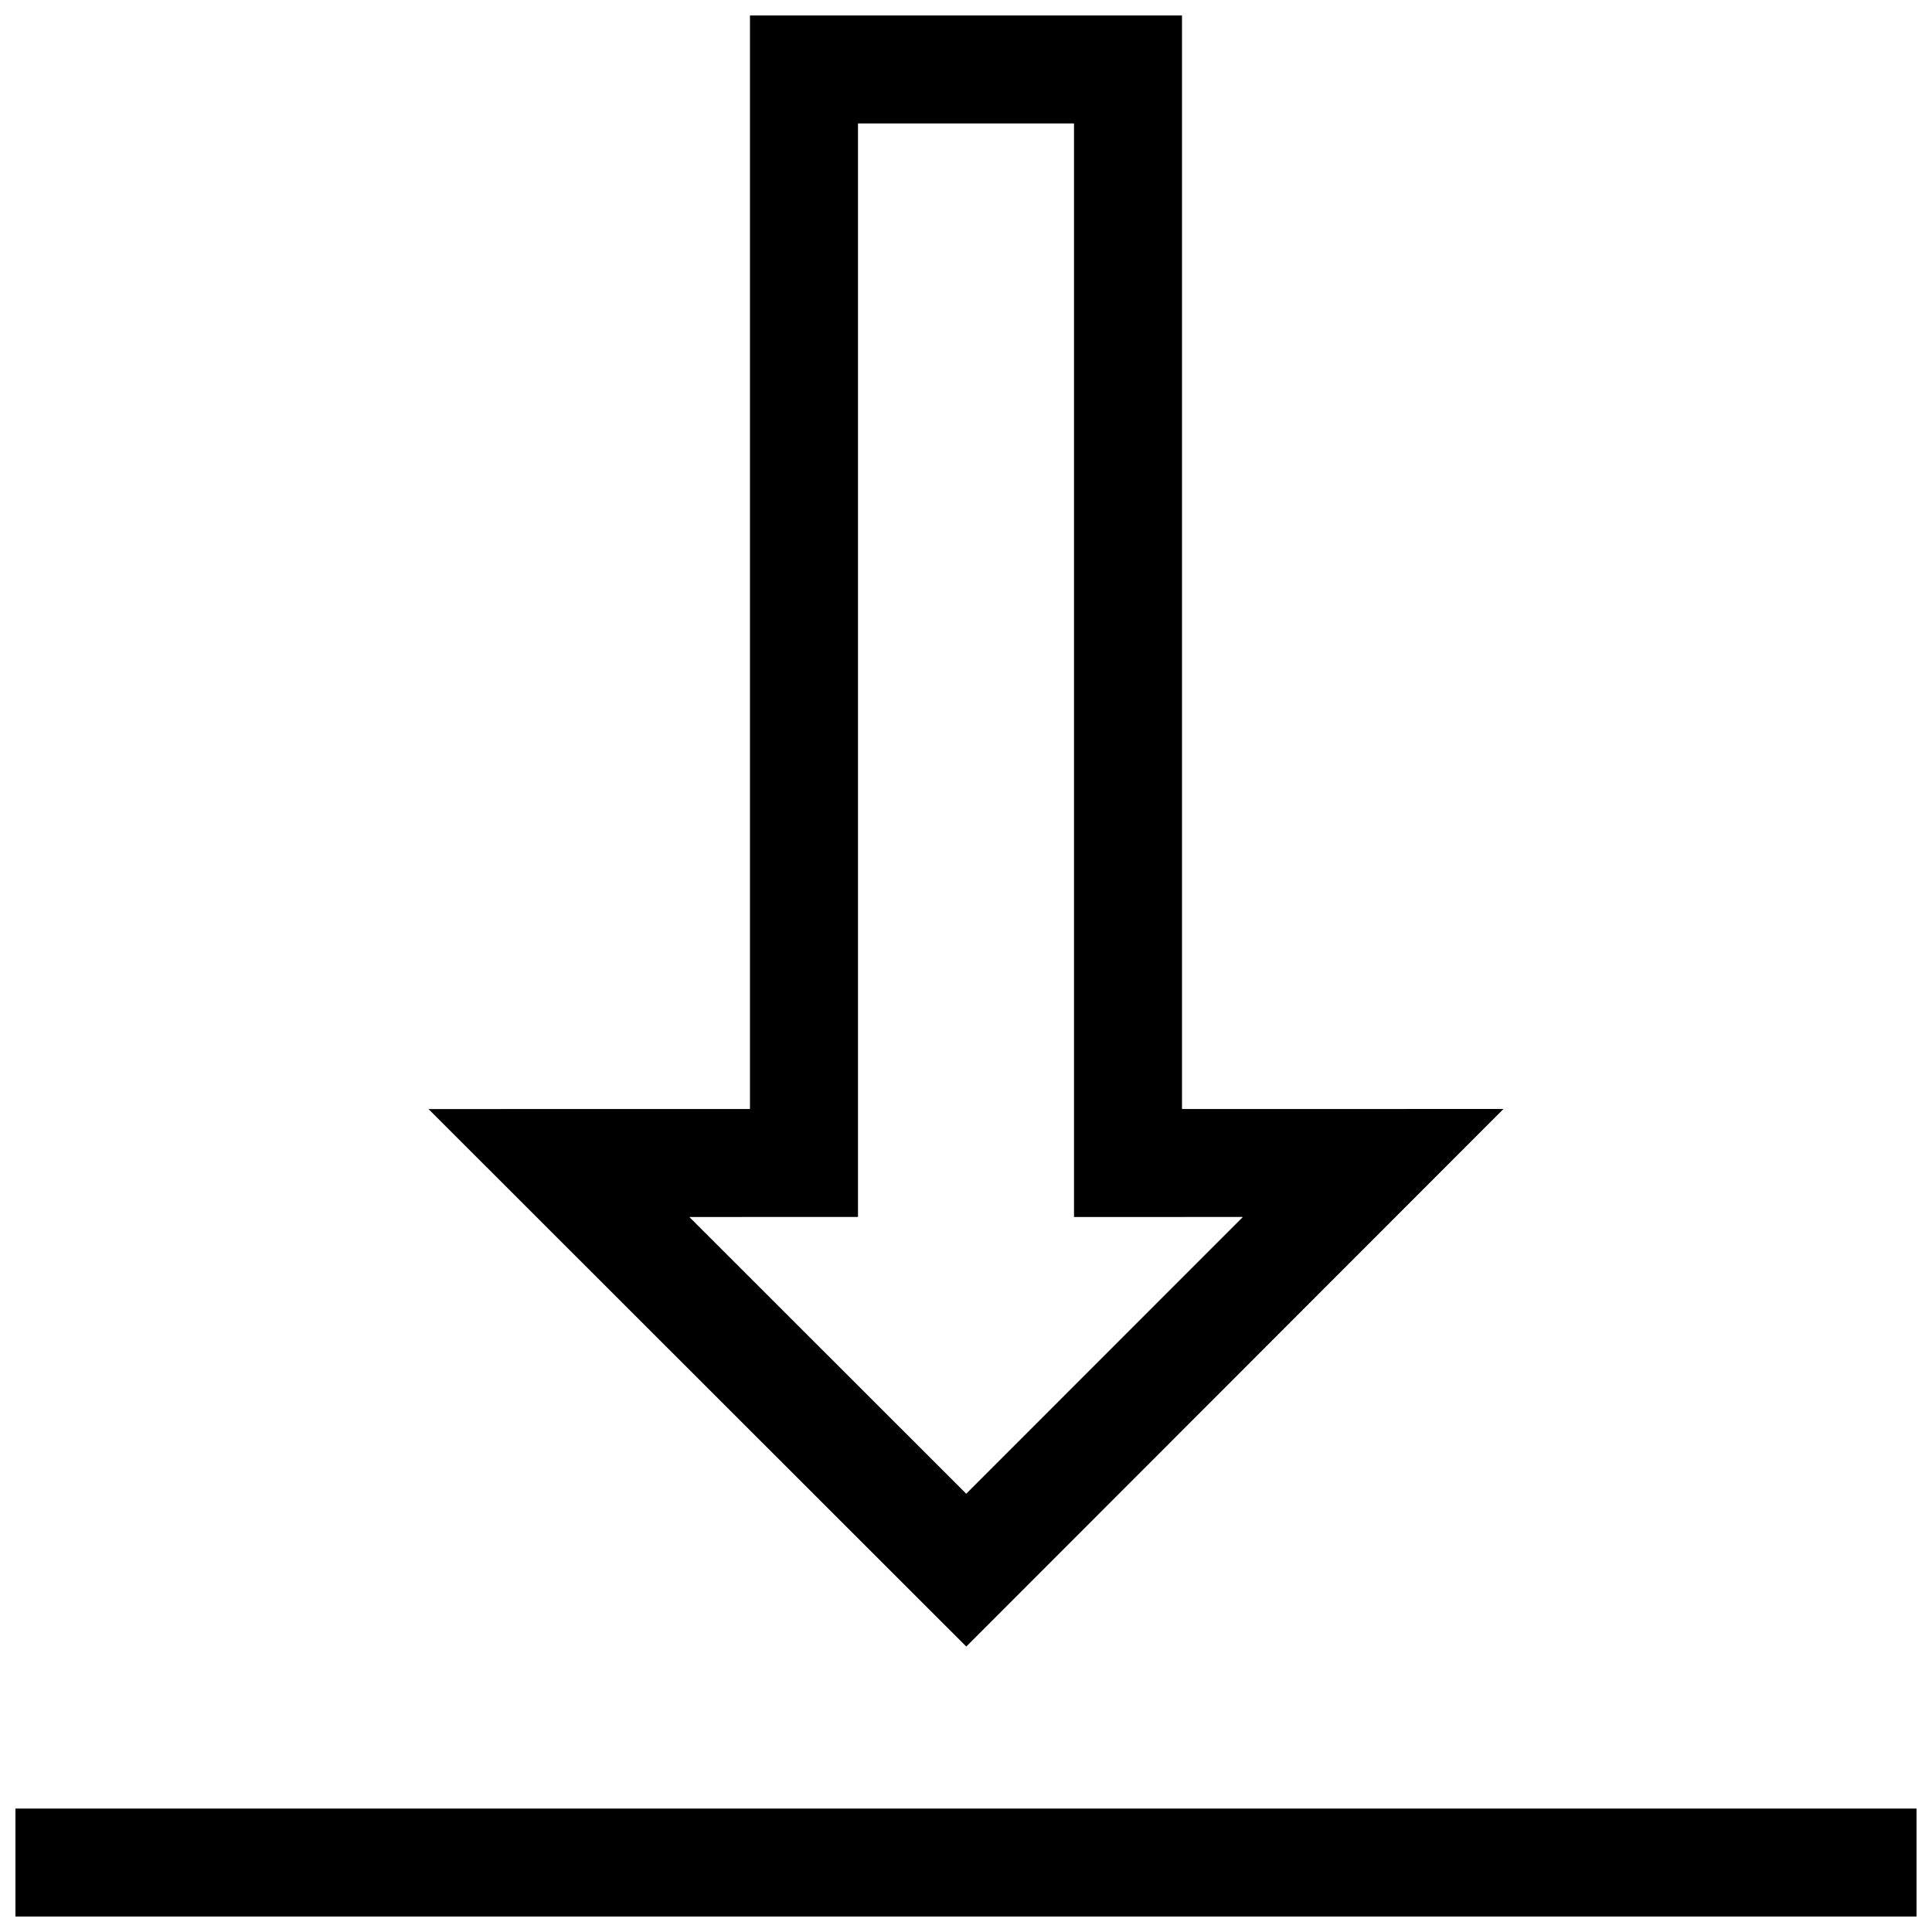 <?xml version="1.0" encoding="UTF-8"?>
<!-- Uploaded to: SVG Repo, www.svgrepo.com, Generator: SVG Repo Mixer Tools -->
<svg width="800px" height="800px" version="1.1" viewBox="144 144 512 512" xmlns="http://www.w3.org/2000/svg">
 <defs>
  <clipPath id="a">
   <path d="m148.09 148.09h503.81v503.81h-503.81z"/>
  </clipPath>
 </defs>
 <g clip-path="url(#a)">
  <path d="m371.38 176.72h57.242v289.8l44.75-0.012-73.305 73.344-73.387-73.336 44.699-0.012zm280.52 446.57h-503.81v28.617h503.81zm-194.66-475.19h-114.49v289.8l-85.195 0.012 142.52 142.44 142.36-142.46-85.195 0.012z" fill-rule="evenodd"/>
 </g>
</svg>
